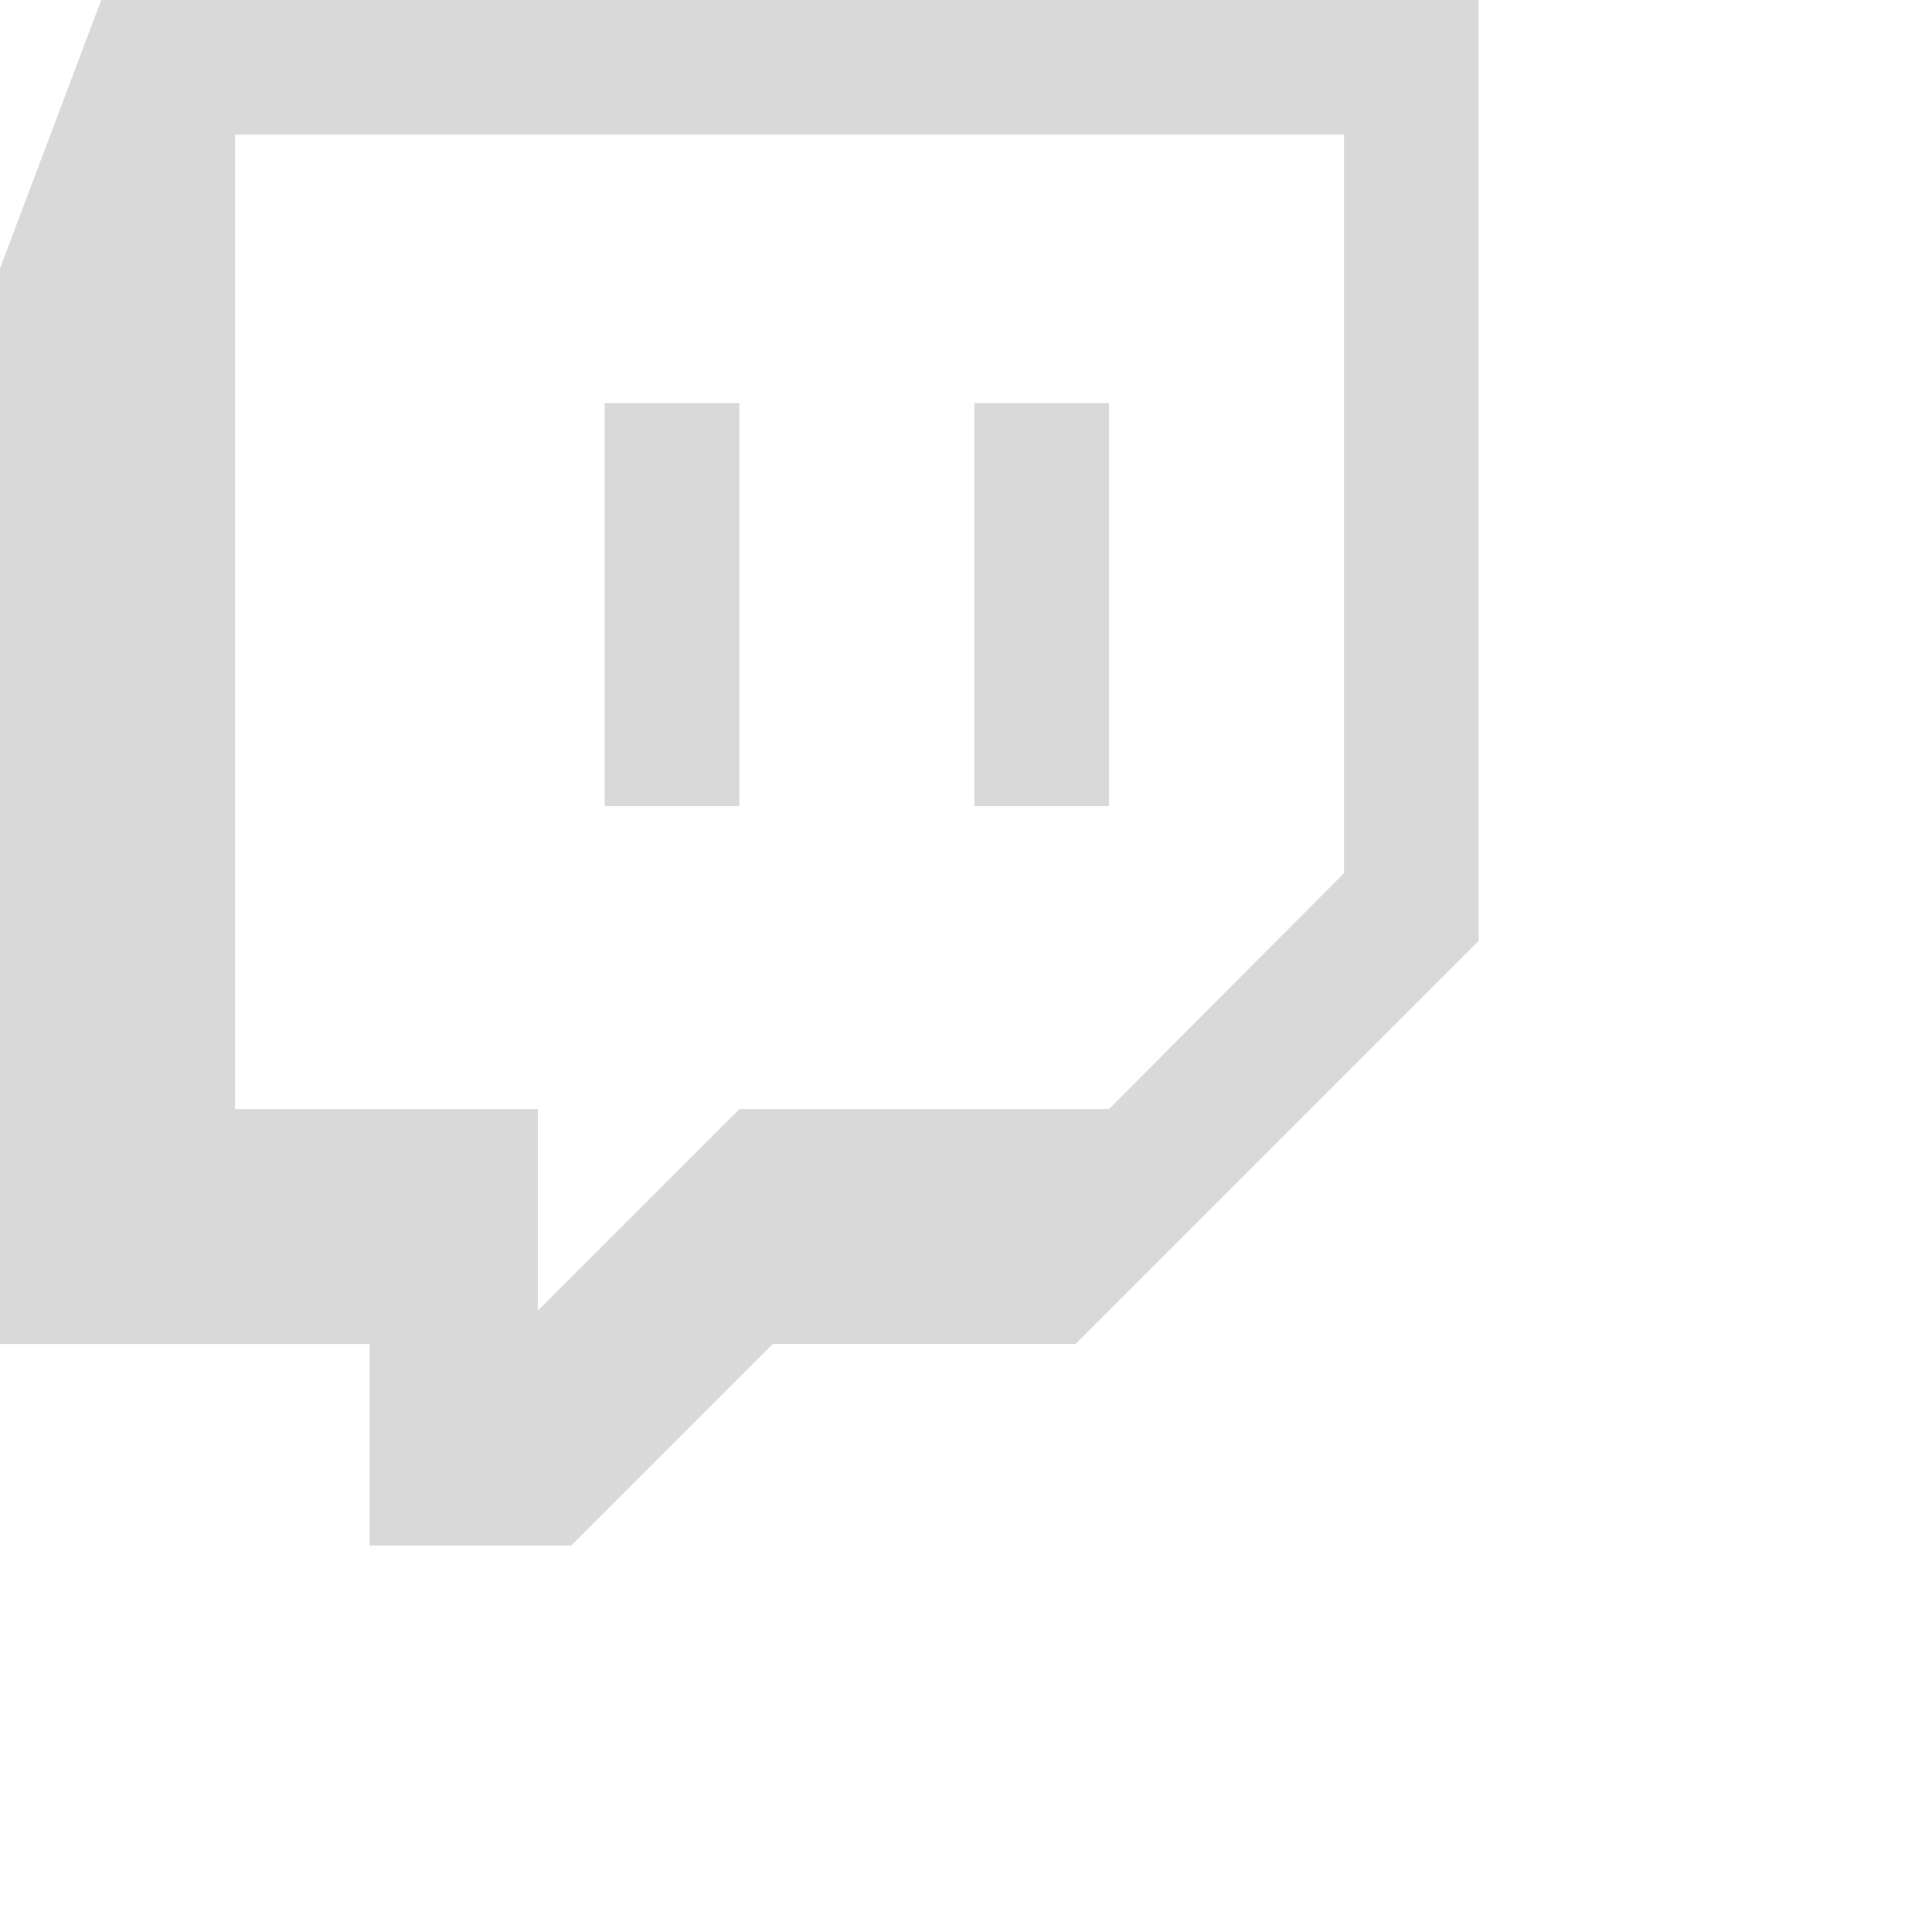 <svg fill="#D9D9D9" width="28" height="28" viewBox="0 0 30 30" xmlns="http://www.w3.org/2000/svg">
<path d="m11.481 6.259v6.259h-2.091v-6.259zm5.74 0v6.259h-2.091v-6.259zm0 10.962 3.649-3.663v-11.467h-17.221v15.13h4.702v3.13l3.13-3.13zm5.74-17.221v14.61l-6.259 6.259h-4.702l-3.13 3.13h-3.13v-3.129h-5.74v-16.702l1.572-4.168z"/>
</svg>